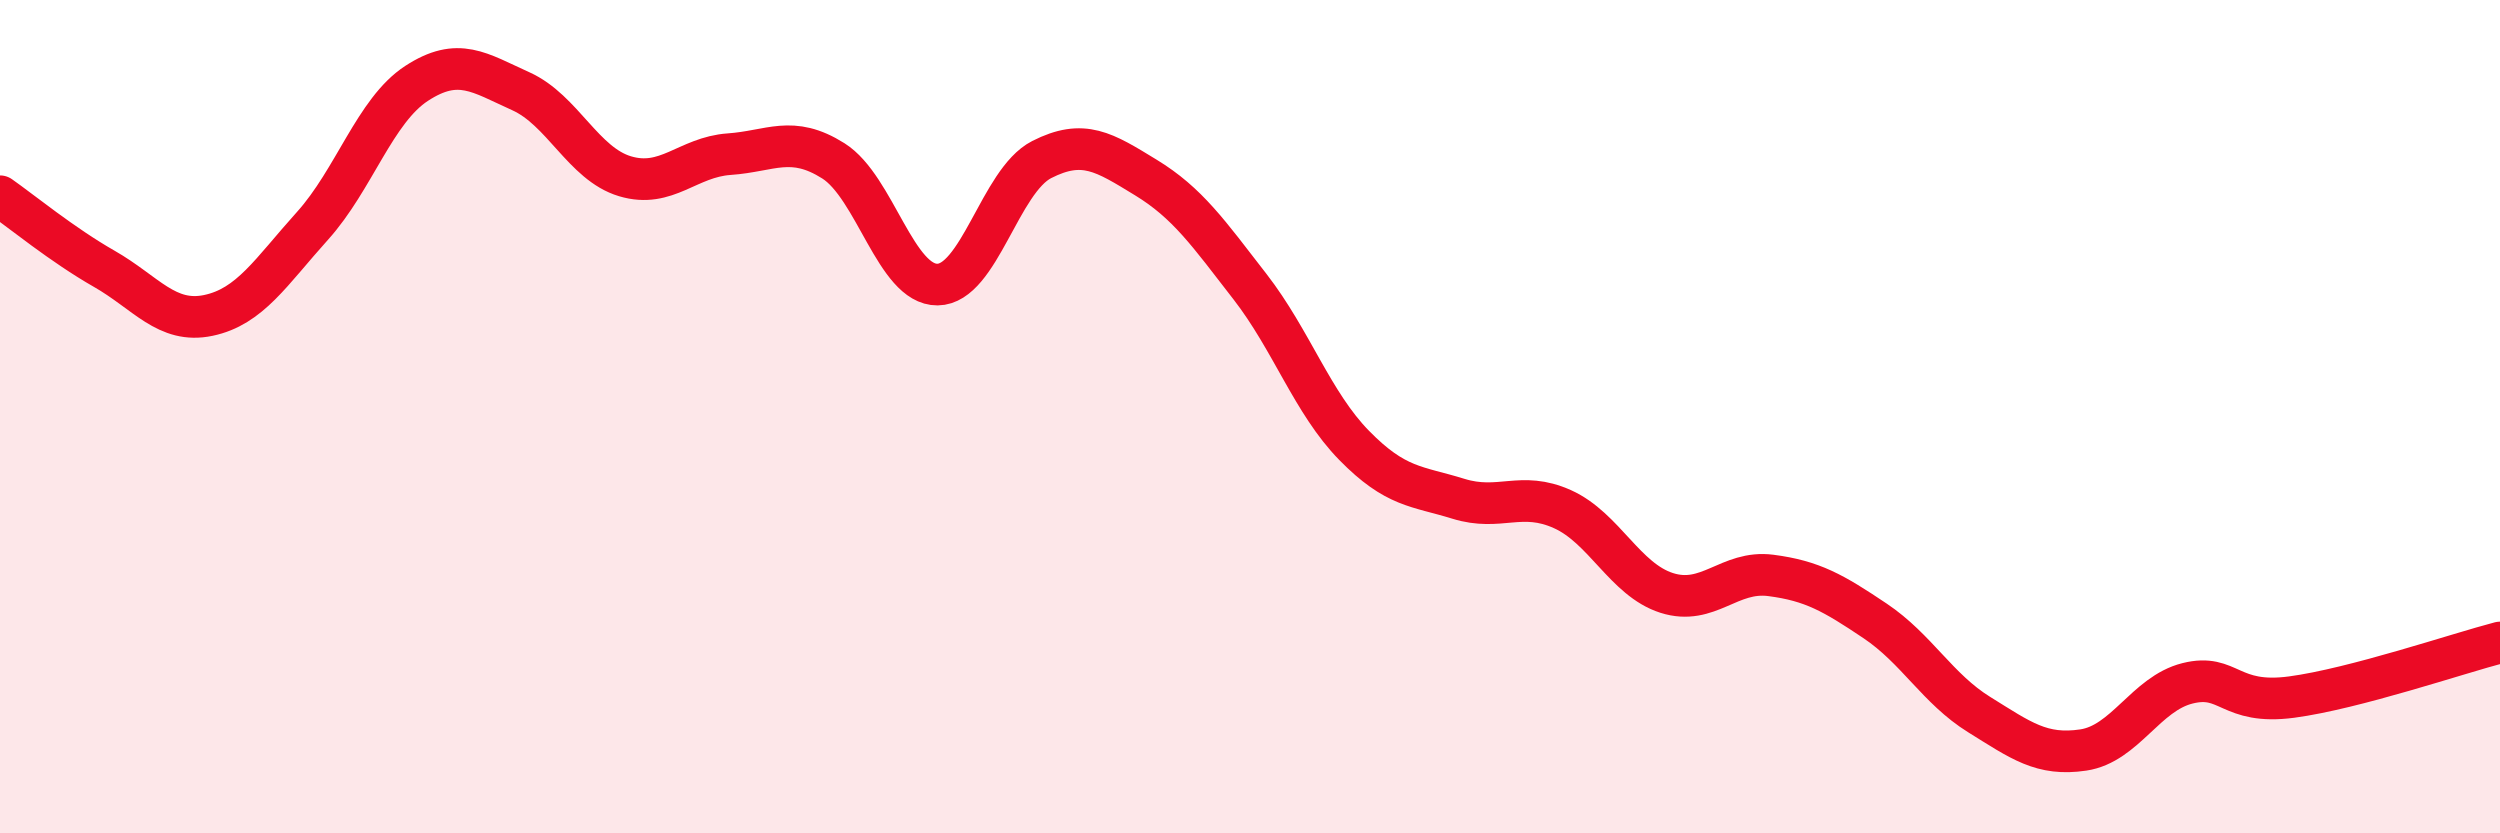 
    <svg width="60" height="20" viewBox="0 0 60 20" xmlns="http://www.w3.org/2000/svg">
      <path
        d="M 0,4.71 C 0.5,5.06 1.5,5.88 2.5,6.45 C 3.5,7.02 4,7.78 5,7.57 C 6,7.36 6.5,6.53 7.5,5.42 C 8.5,4.31 9,2.65 10,2 C 11,1.35 11.5,1.74 12.5,2.19 C 13.5,2.64 14,3.93 15,4.23 C 16,4.53 16.5,3.77 17.5,3.7 C 18.5,3.63 19,3.23 20,3.86 C 21,4.49 21.5,6.84 22.5,6.83 C 23.5,6.82 24,4.34 25,3.83 C 26,3.32 26.5,3.65 27.5,4.26 C 28.5,4.87 29,5.59 30,6.88 C 31,8.17 31.5,9.67 32.5,10.69 C 33.5,11.71 34,11.66 35,11.97 C 36,12.28 36.5,11.77 37.5,12.22 C 38.5,12.67 39,13.91 40,14.23 C 41,14.55 41.5,13.68 42.5,13.81 C 43.5,13.94 44,14.23 45,14.9 C 46,15.57 46.5,16.53 47.5,17.15 C 48.5,17.77 49,18.15 50,18 C 51,17.85 51.5,16.65 52.5,16.4 C 53.5,16.15 53.5,16.93 55,16.73 C 56.5,16.53 59,15.68 60,15.42L60 20L0 20Z"
        fill="#EB0A25"
        opacity="0.1"
        stroke-linecap="round"
        stroke-linejoin="round"
      />
      <path
        d="M 0,4.71 C 0.5,5.06 1.5,5.88 2.5,6.45 C 3.5,7.02 4,7.78 5,7.57 C 6,7.36 6.5,6.53 7.5,5.42 C 8.5,4.31 9,2.65 10,2 C 11,1.35 11.5,1.74 12.5,2.19 C 13.5,2.64 14,3.93 15,4.23 C 16,4.53 16.5,3.77 17.5,3.7 C 18.5,3.63 19,3.23 20,3.86 C 21,4.49 21.5,6.84 22.5,6.83 C 23.5,6.82 24,4.34 25,3.83 C 26,3.32 26.5,3.65 27.5,4.26 C 28.5,4.87 29,5.59 30,6.88 C 31,8.17 31.5,9.67 32.5,10.69 C 33.5,11.71 34,11.66 35,11.97 C 36,12.28 36.5,11.77 37.5,12.22 C 38.5,12.67 39,13.91 40,14.23 C 41,14.55 41.5,13.68 42.5,13.81 C 43.5,13.94 44,14.23 45,14.9 C 46,15.57 46.5,16.53 47.5,17.15 C 48.5,17.77 49,18.15 50,18 C 51,17.85 51.5,16.65 52.5,16.4 C 53.5,16.15 53.5,16.93 55,16.73 C 56.5,16.53 59,15.68 60,15.42"
        stroke="#EB0A25"
        stroke-width="1"
        fill="none"
        stroke-linecap="round"
        stroke-linejoin="round"
      />
    </svg>
  
